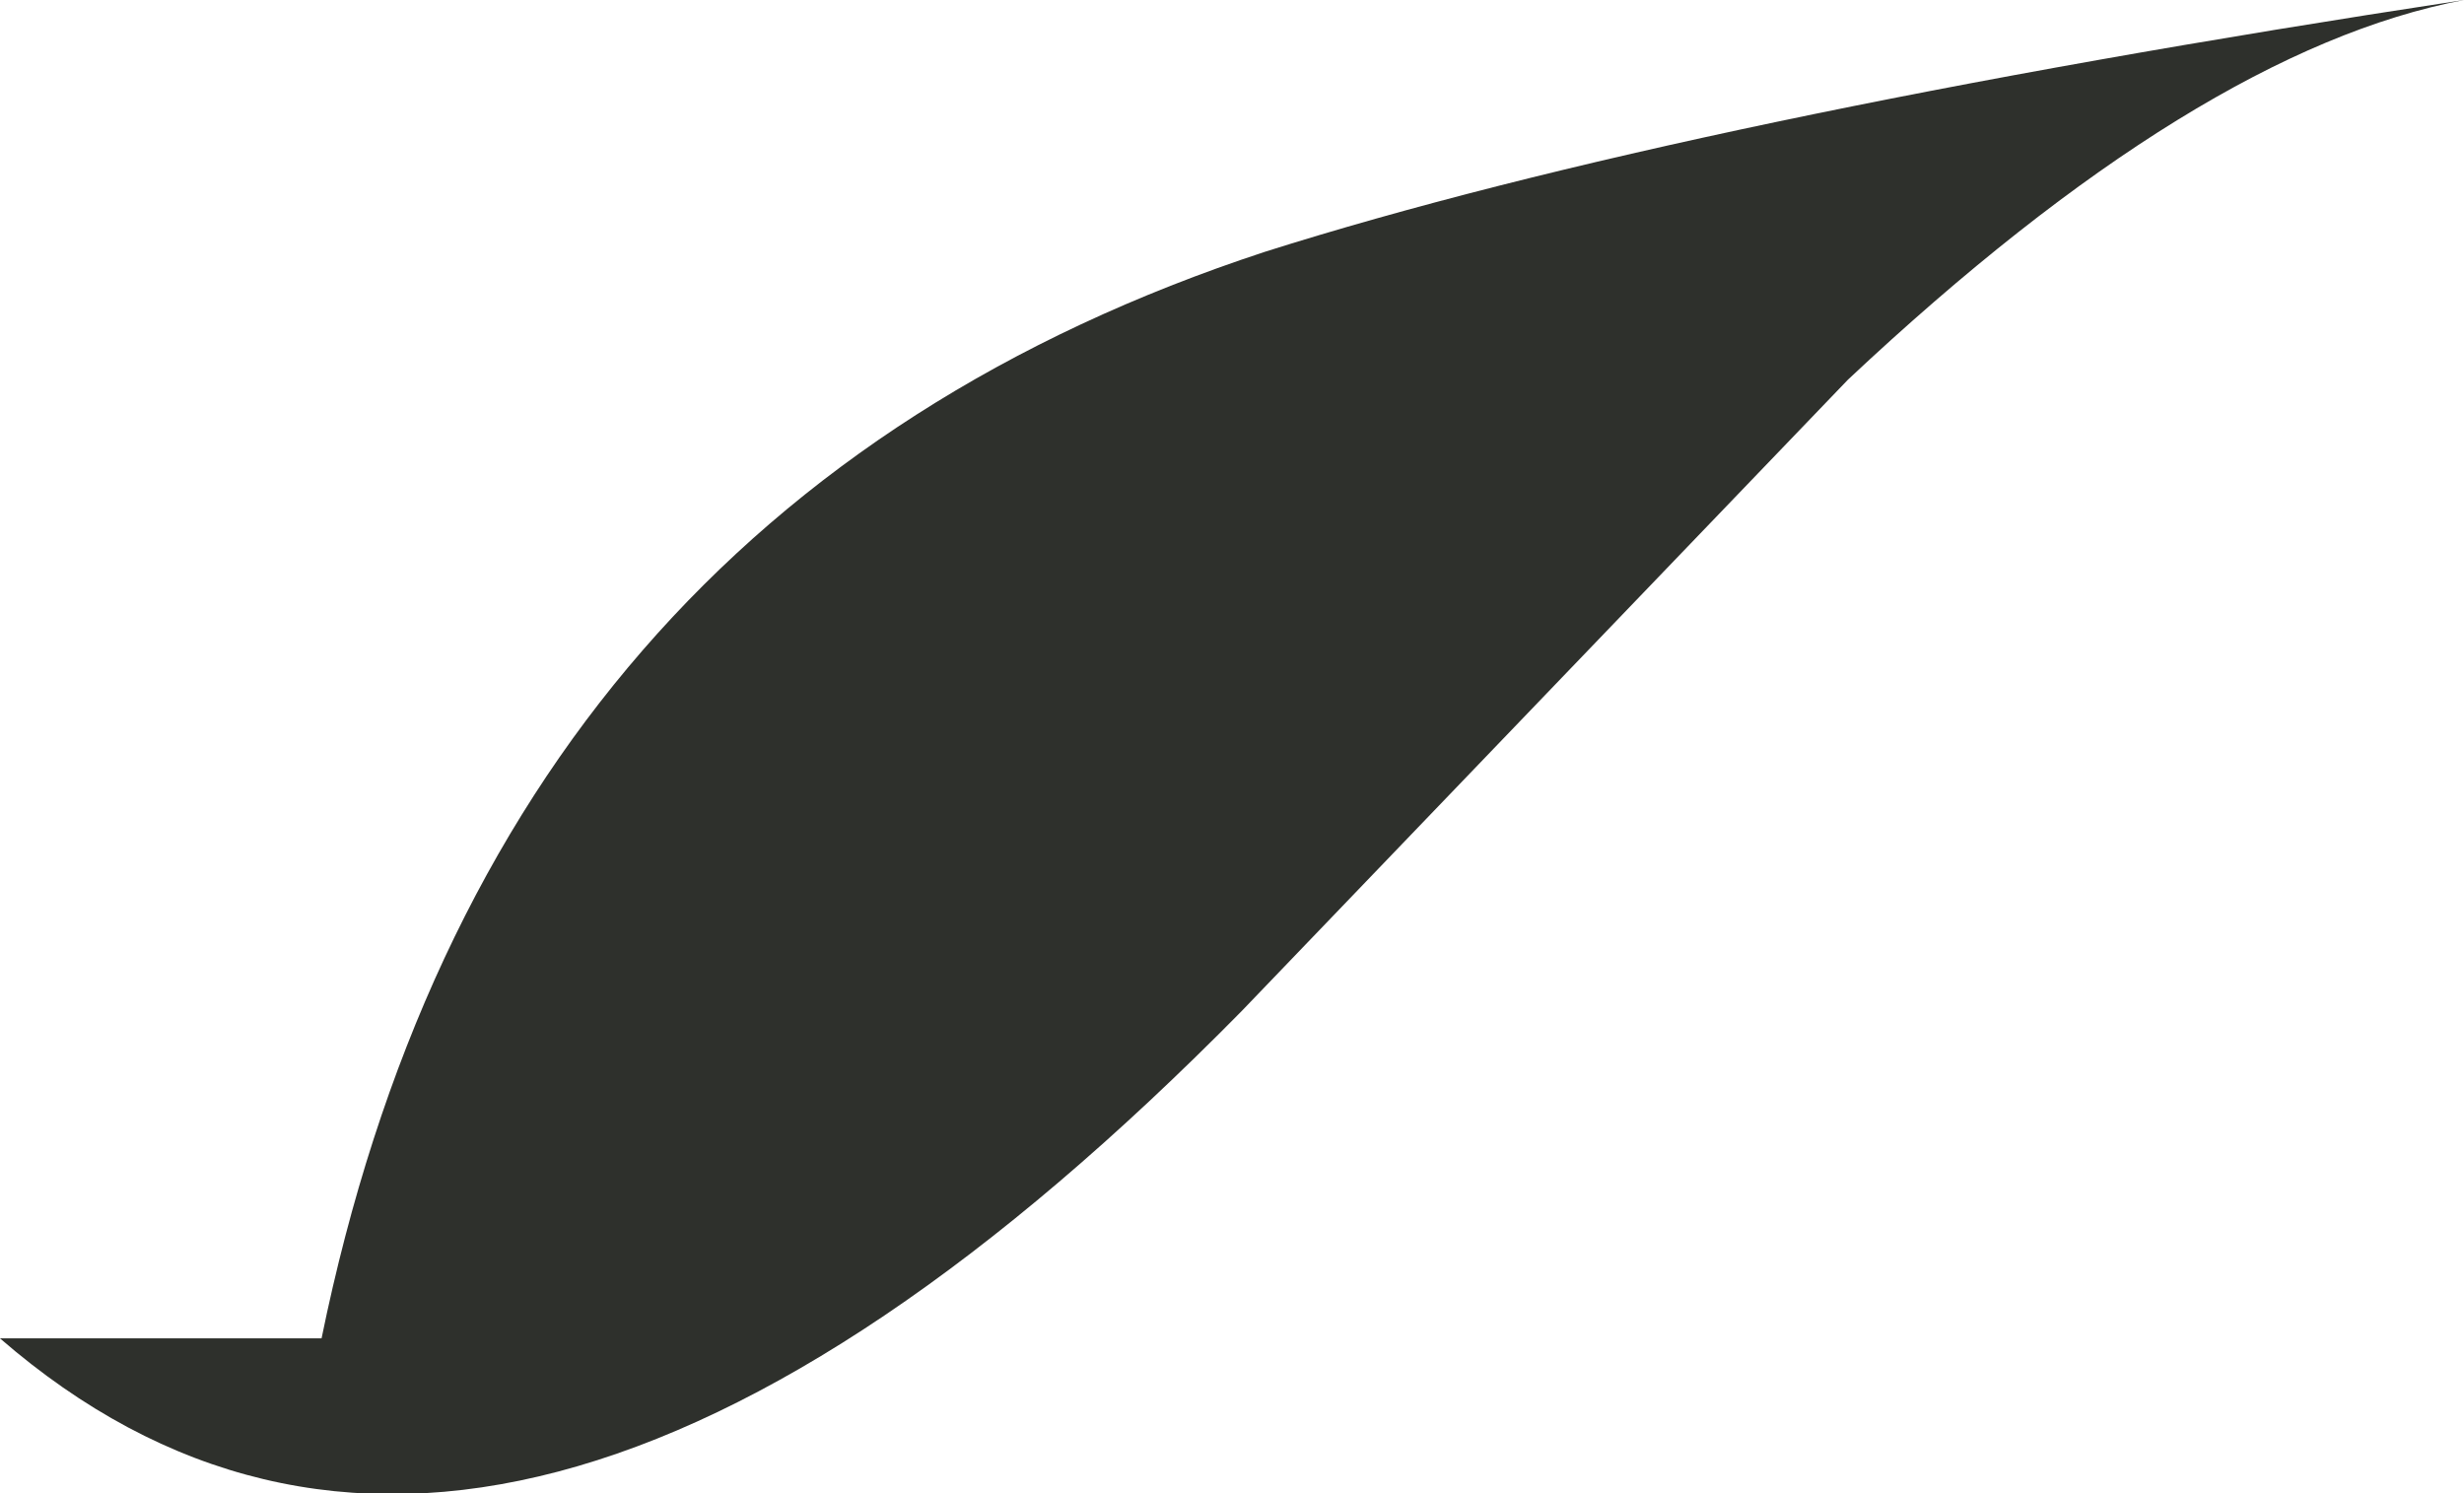 <?xml version="1.0" encoding="UTF-8" standalone="no"?>
<svg xmlns:xlink="http://www.w3.org/1999/xlink" height="38.55px" width="63.6px" xmlns="http://www.w3.org/2000/svg">
  <g transform="matrix(1.0, 0.0, 0.0, 1.0, -17.95, -9.05)">
    <path d="M81.55 9.05 Q74.7 10.35 65.65 18.85 L50.0 35.15 Q30.75 54.7 17.95 43.6 L26.25 43.6 Q30.65 22.1 50.6 15.55 61.5 12.1 81.55 9.05" fill="#2e302c" fill-rule="evenodd" stroke="none"/>
  </g>
</svg>
